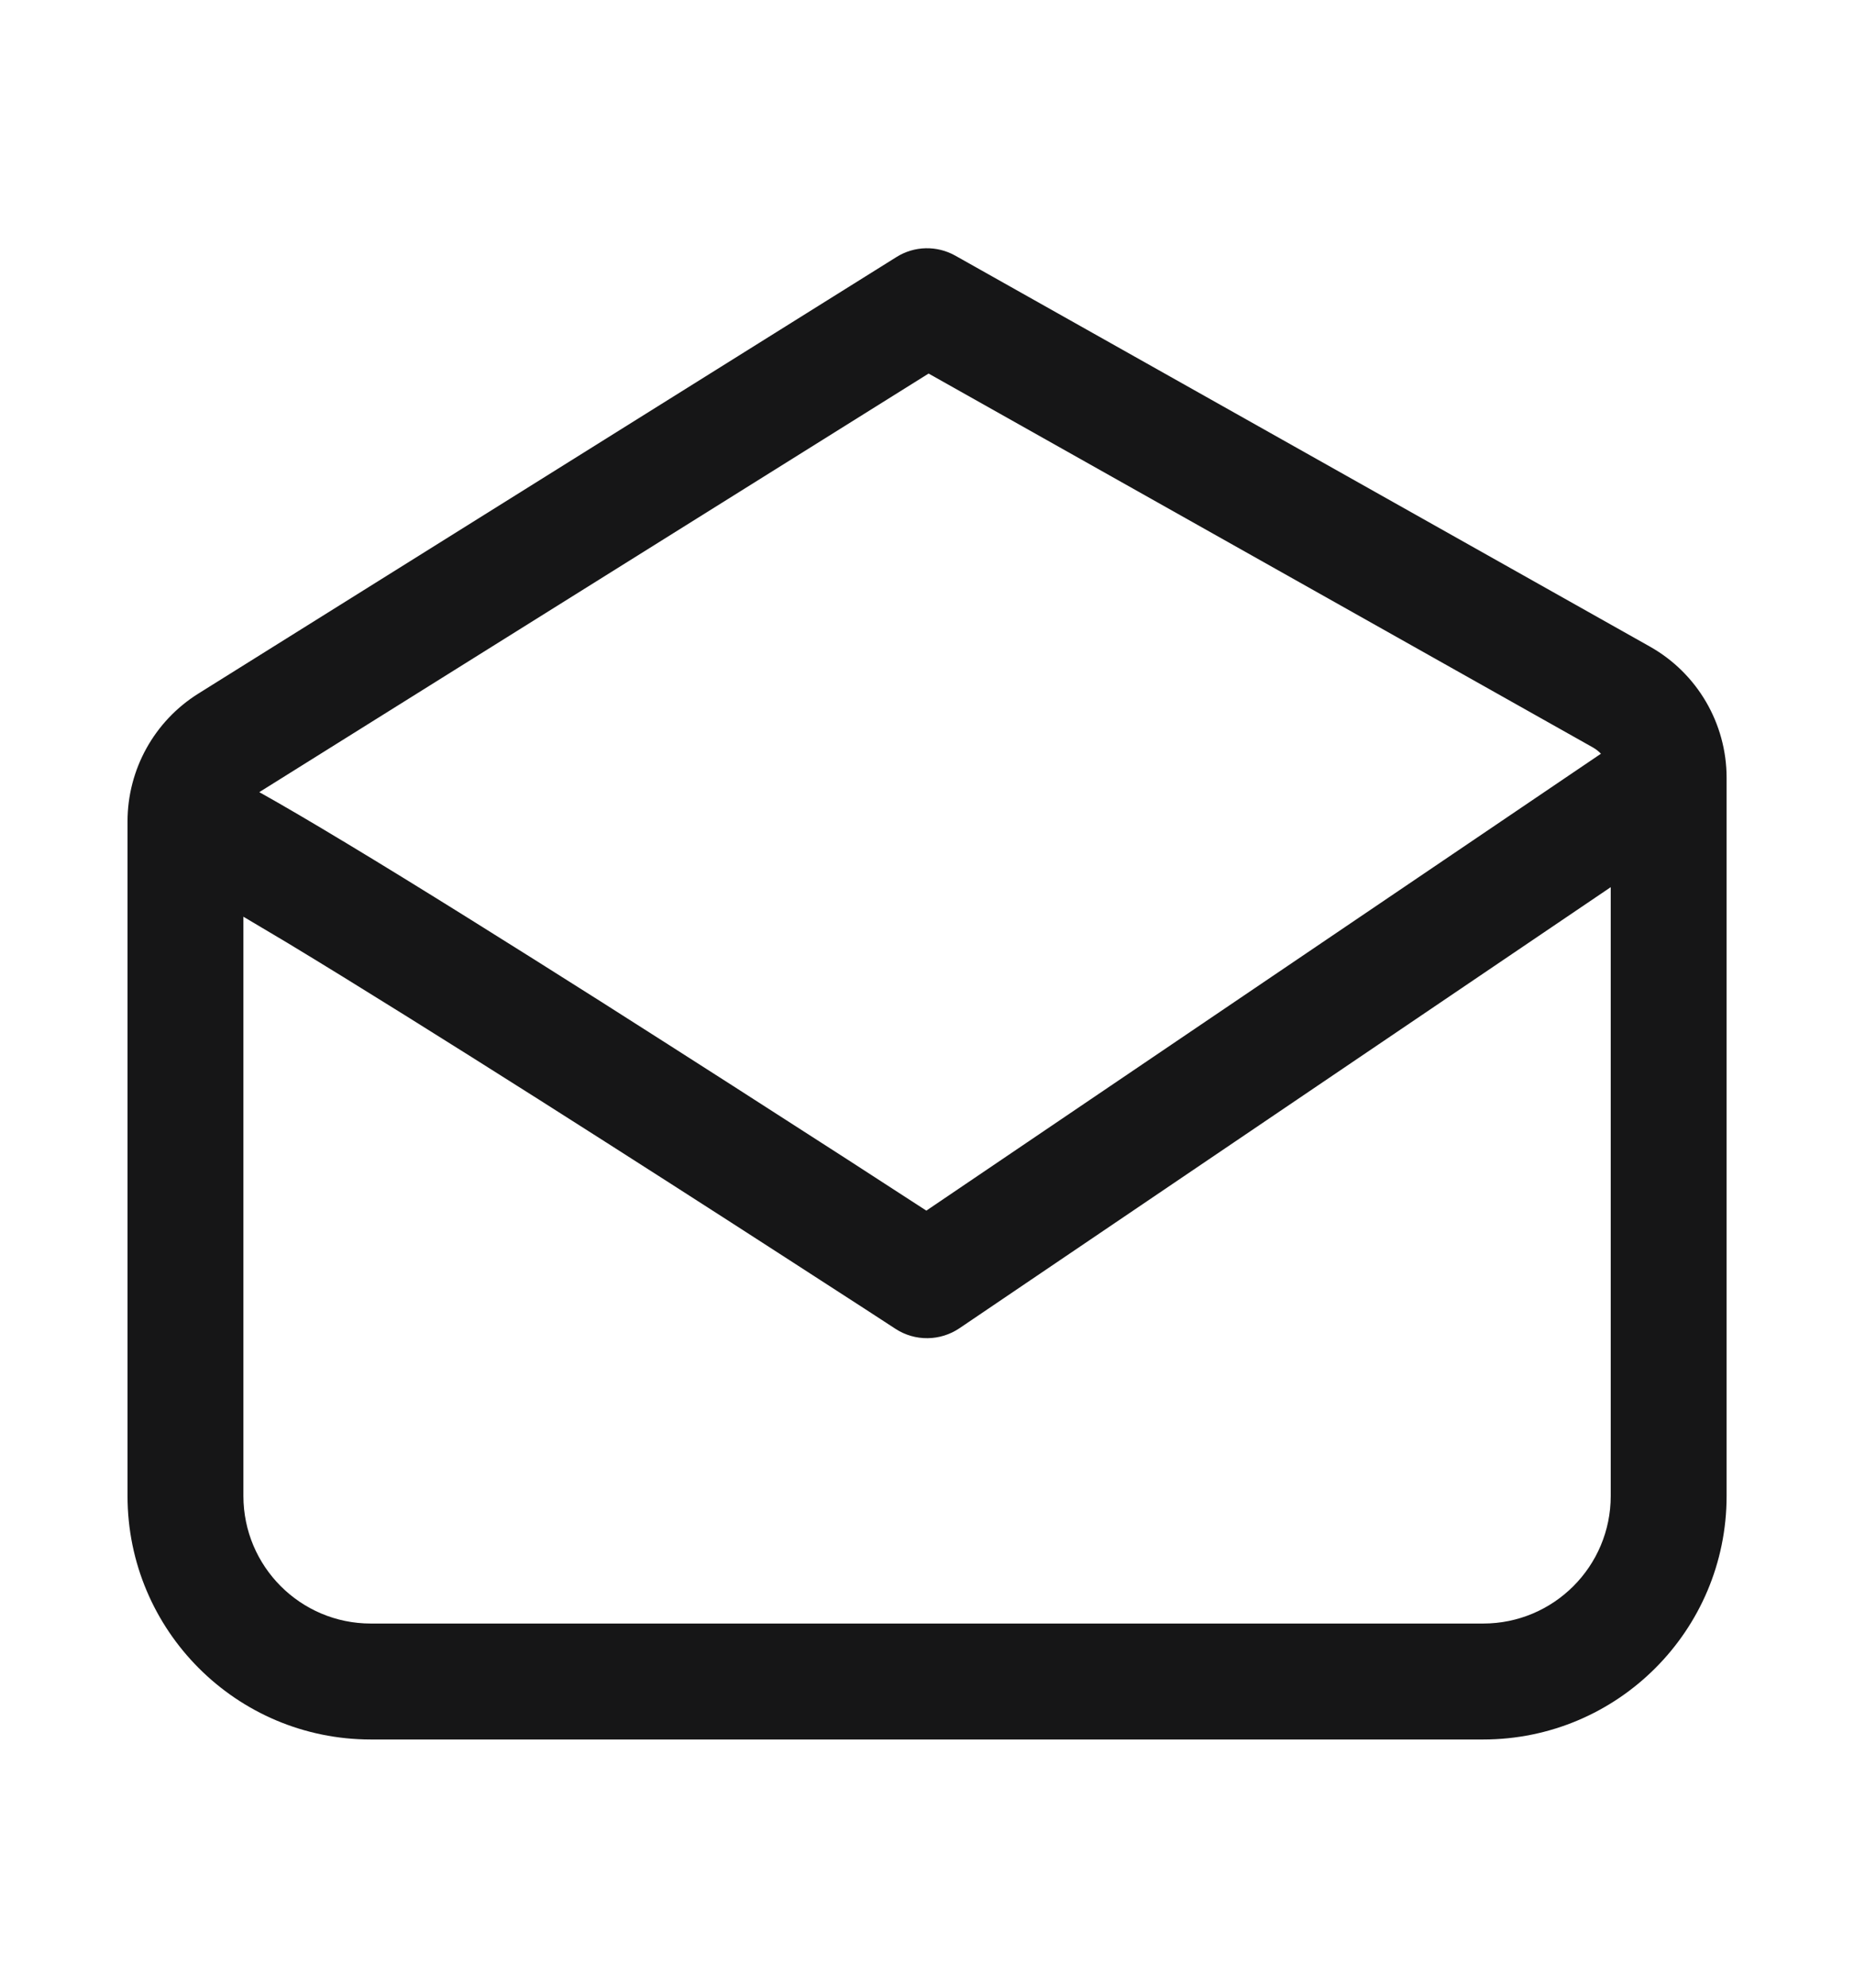 <?xml version="1.0" encoding="UTF-8"?> <svg xmlns="http://www.w3.org/2000/svg" width="14" height="15" viewBox="0 0 14 15" fill="none"> <path fill-rule="evenodd" clip-rule="evenodd" d="M6.769 1.94C6.904 1.855 7.075 1.851 7.215 1.93L12.458 4.879C12.816 5.08 13.038 5.459 13.038 5.87V11.289C13.038 12.304 12.215 13.127 11.2 13.127H2.8C1.786 13.127 0.963 12.304 0.963 11.289C0.963 11.289 0.963 11.289 0.963 11.289V6.199C0.963 5.807 1.165 5.442 1.498 5.234L6.769 1.94ZM1.838 11.289C1.838 11.289 1.838 11.289 1.838 11.289C1.838 11.821 2.269 12.252 2.8 12.252H11.2C11.732 12.252 12.163 11.821 12.163 11.289V6.695L7.246 10.023C7.1 10.122 6.909 10.124 6.762 10.028L7 9.661C6.762 10.028 6.762 10.028 6.762 10.028L6.533 9.879C6.387 9.785 6.179 9.65 5.928 9.488C5.425 9.163 4.752 8.731 4.071 8.299C3.389 7.867 2.701 7.436 2.168 7.114C2.049 7.043 1.938 6.977 1.838 6.918V11.289ZM1.958 5.978C2.134 6.076 2.362 6.21 2.619 6.365C3.162 6.692 3.856 7.127 4.54 7.56C5.223 7.994 5.898 8.427 6.402 8.752C6.646 8.91 6.85 9.042 6.995 9.136L12.089 5.688C12.072 5.67 12.052 5.654 12.029 5.641L7.012 2.819L1.961 5.976C1.96 5.977 1.959 5.978 1.958 5.978Z" fill="#161617"></path> </svg> 
